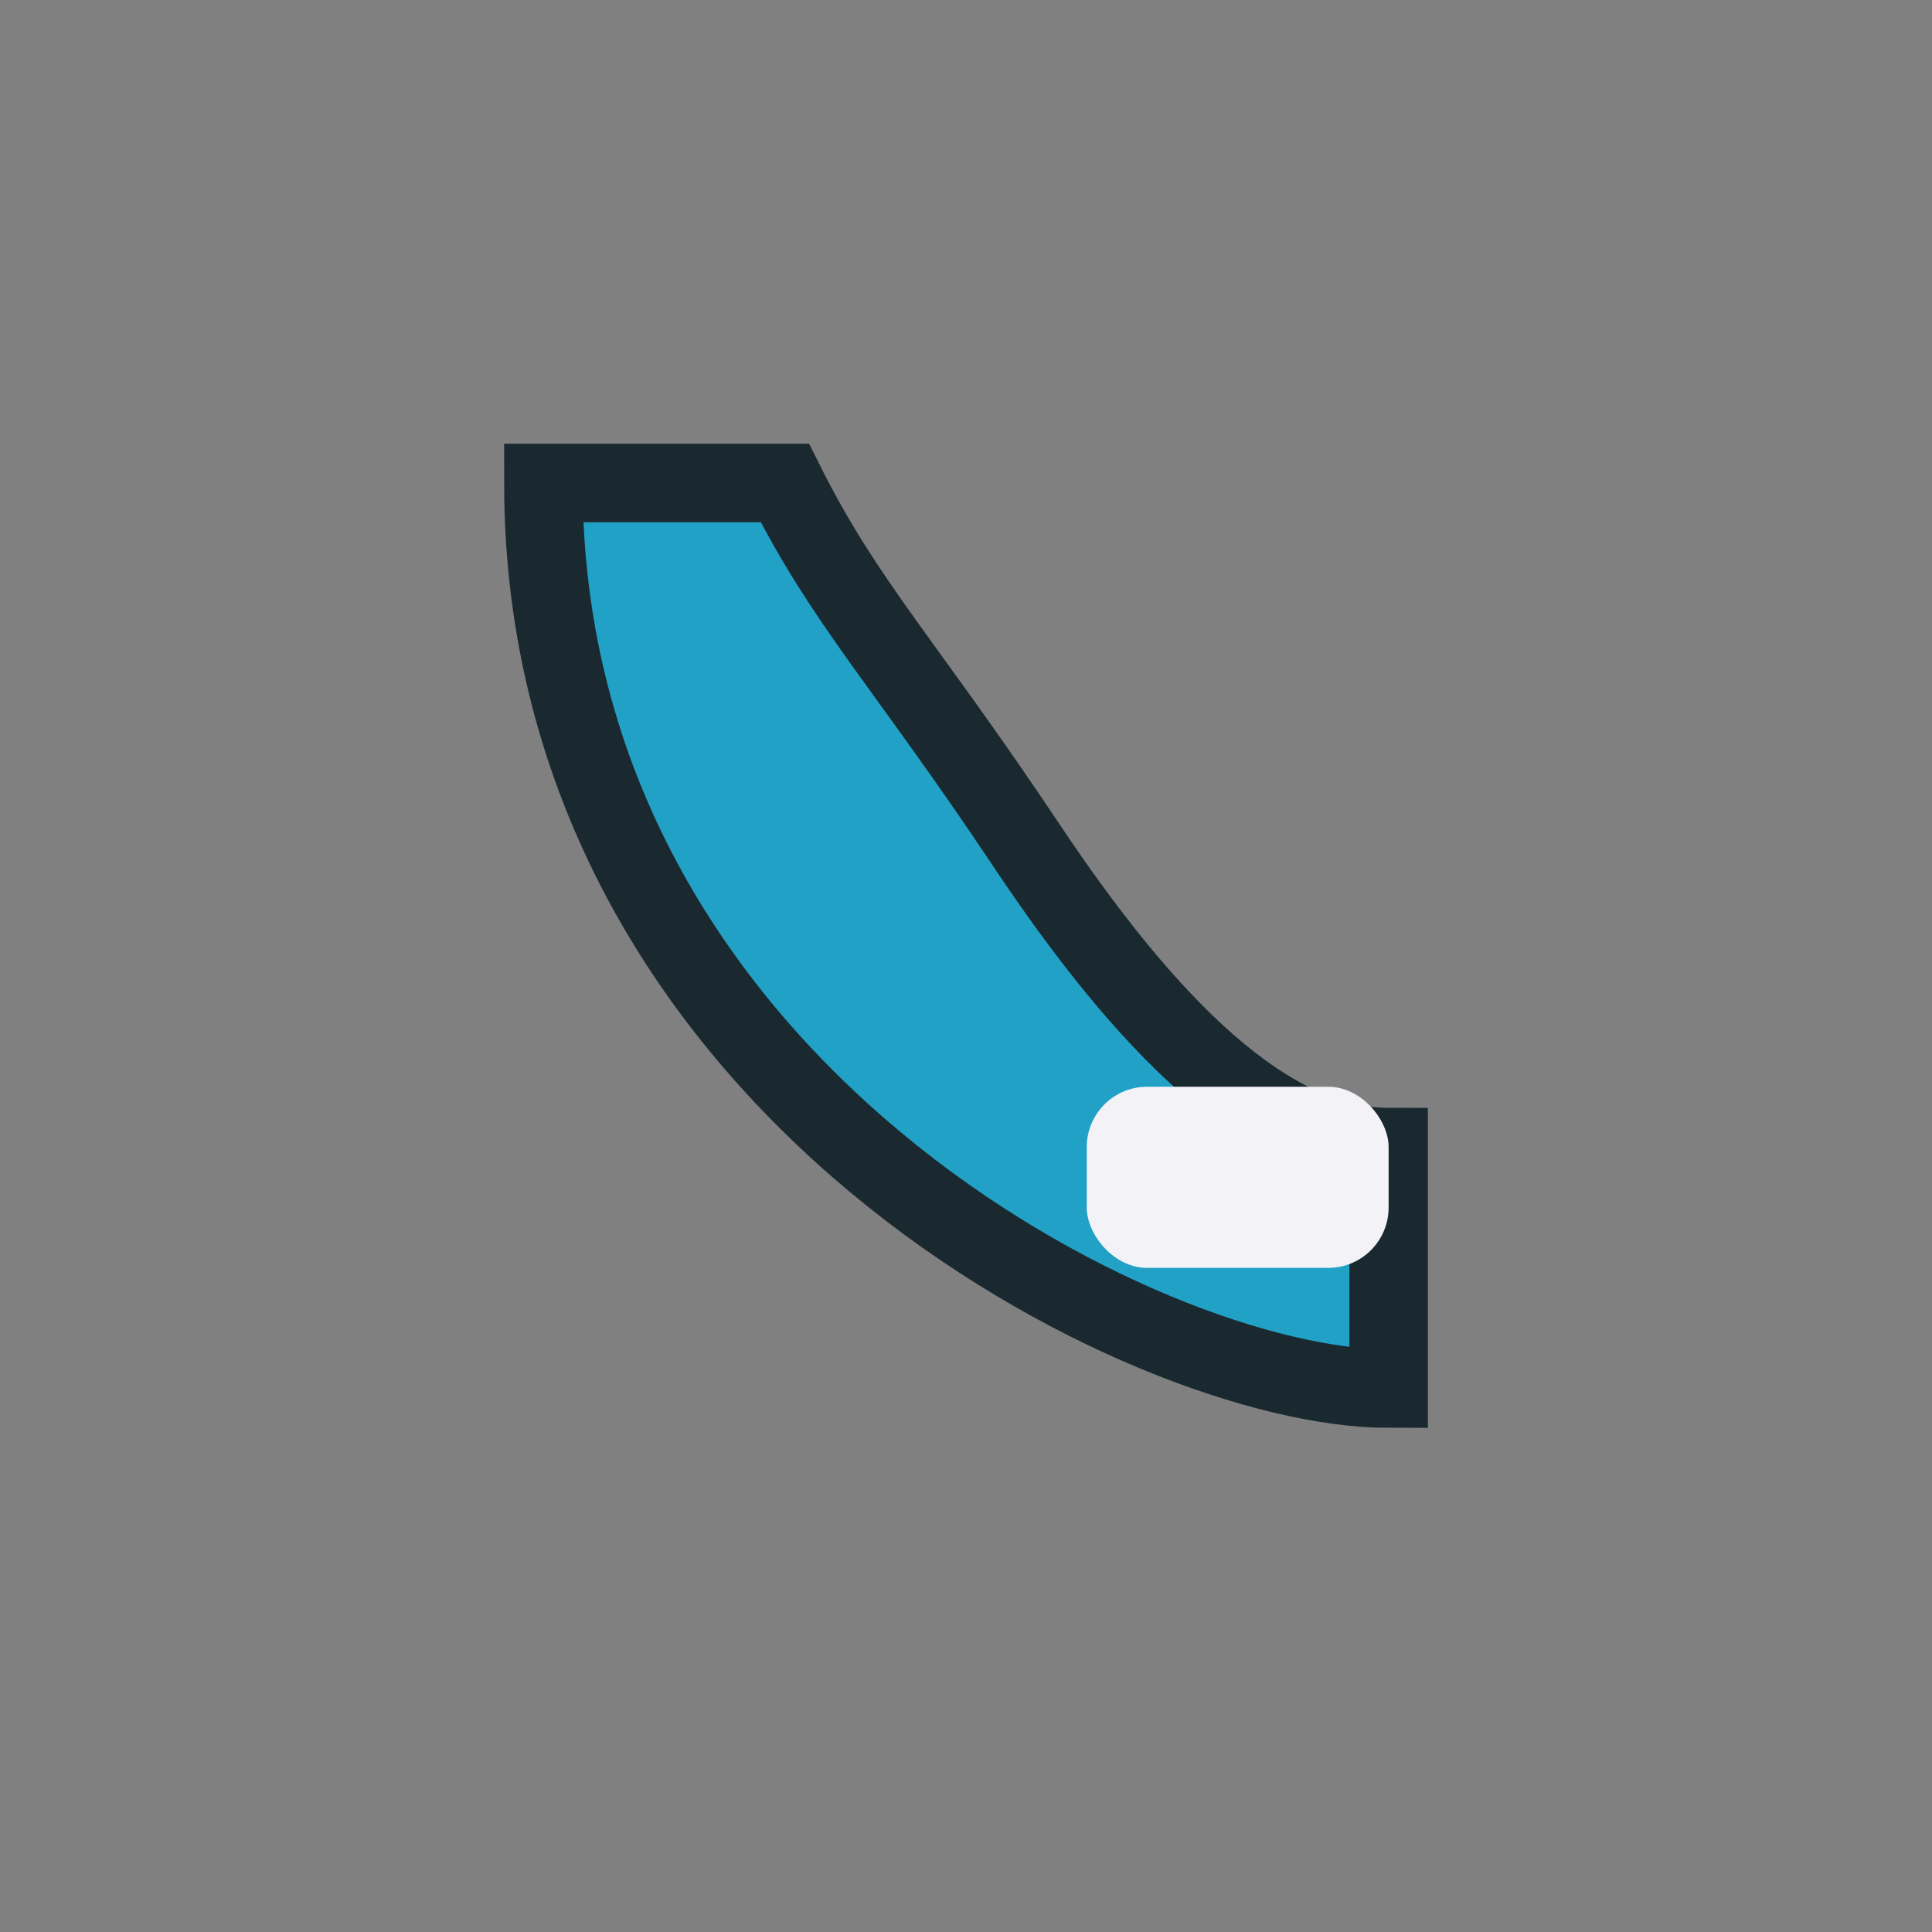 <?xml version="1.0" encoding="UTF-8"?>
<svg xmlns="http://www.w3.org/2000/svg" width="32" height="32" viewBox="0 0 32 32"><rect x="0" y="0" width="32" height="32" fill="#808080" stroke="none"/><path d="M9 8c0 10 10 15 14 15v-4c-2 0-4-2-6-5s-3-4-4-6H9z" fill="#22A1C7" stroke="#1A2930" stroke-width="1.3"/><rect x="18" y="18" width="5" height="3" rx="1" fill="#F3F3F7"/></svg>